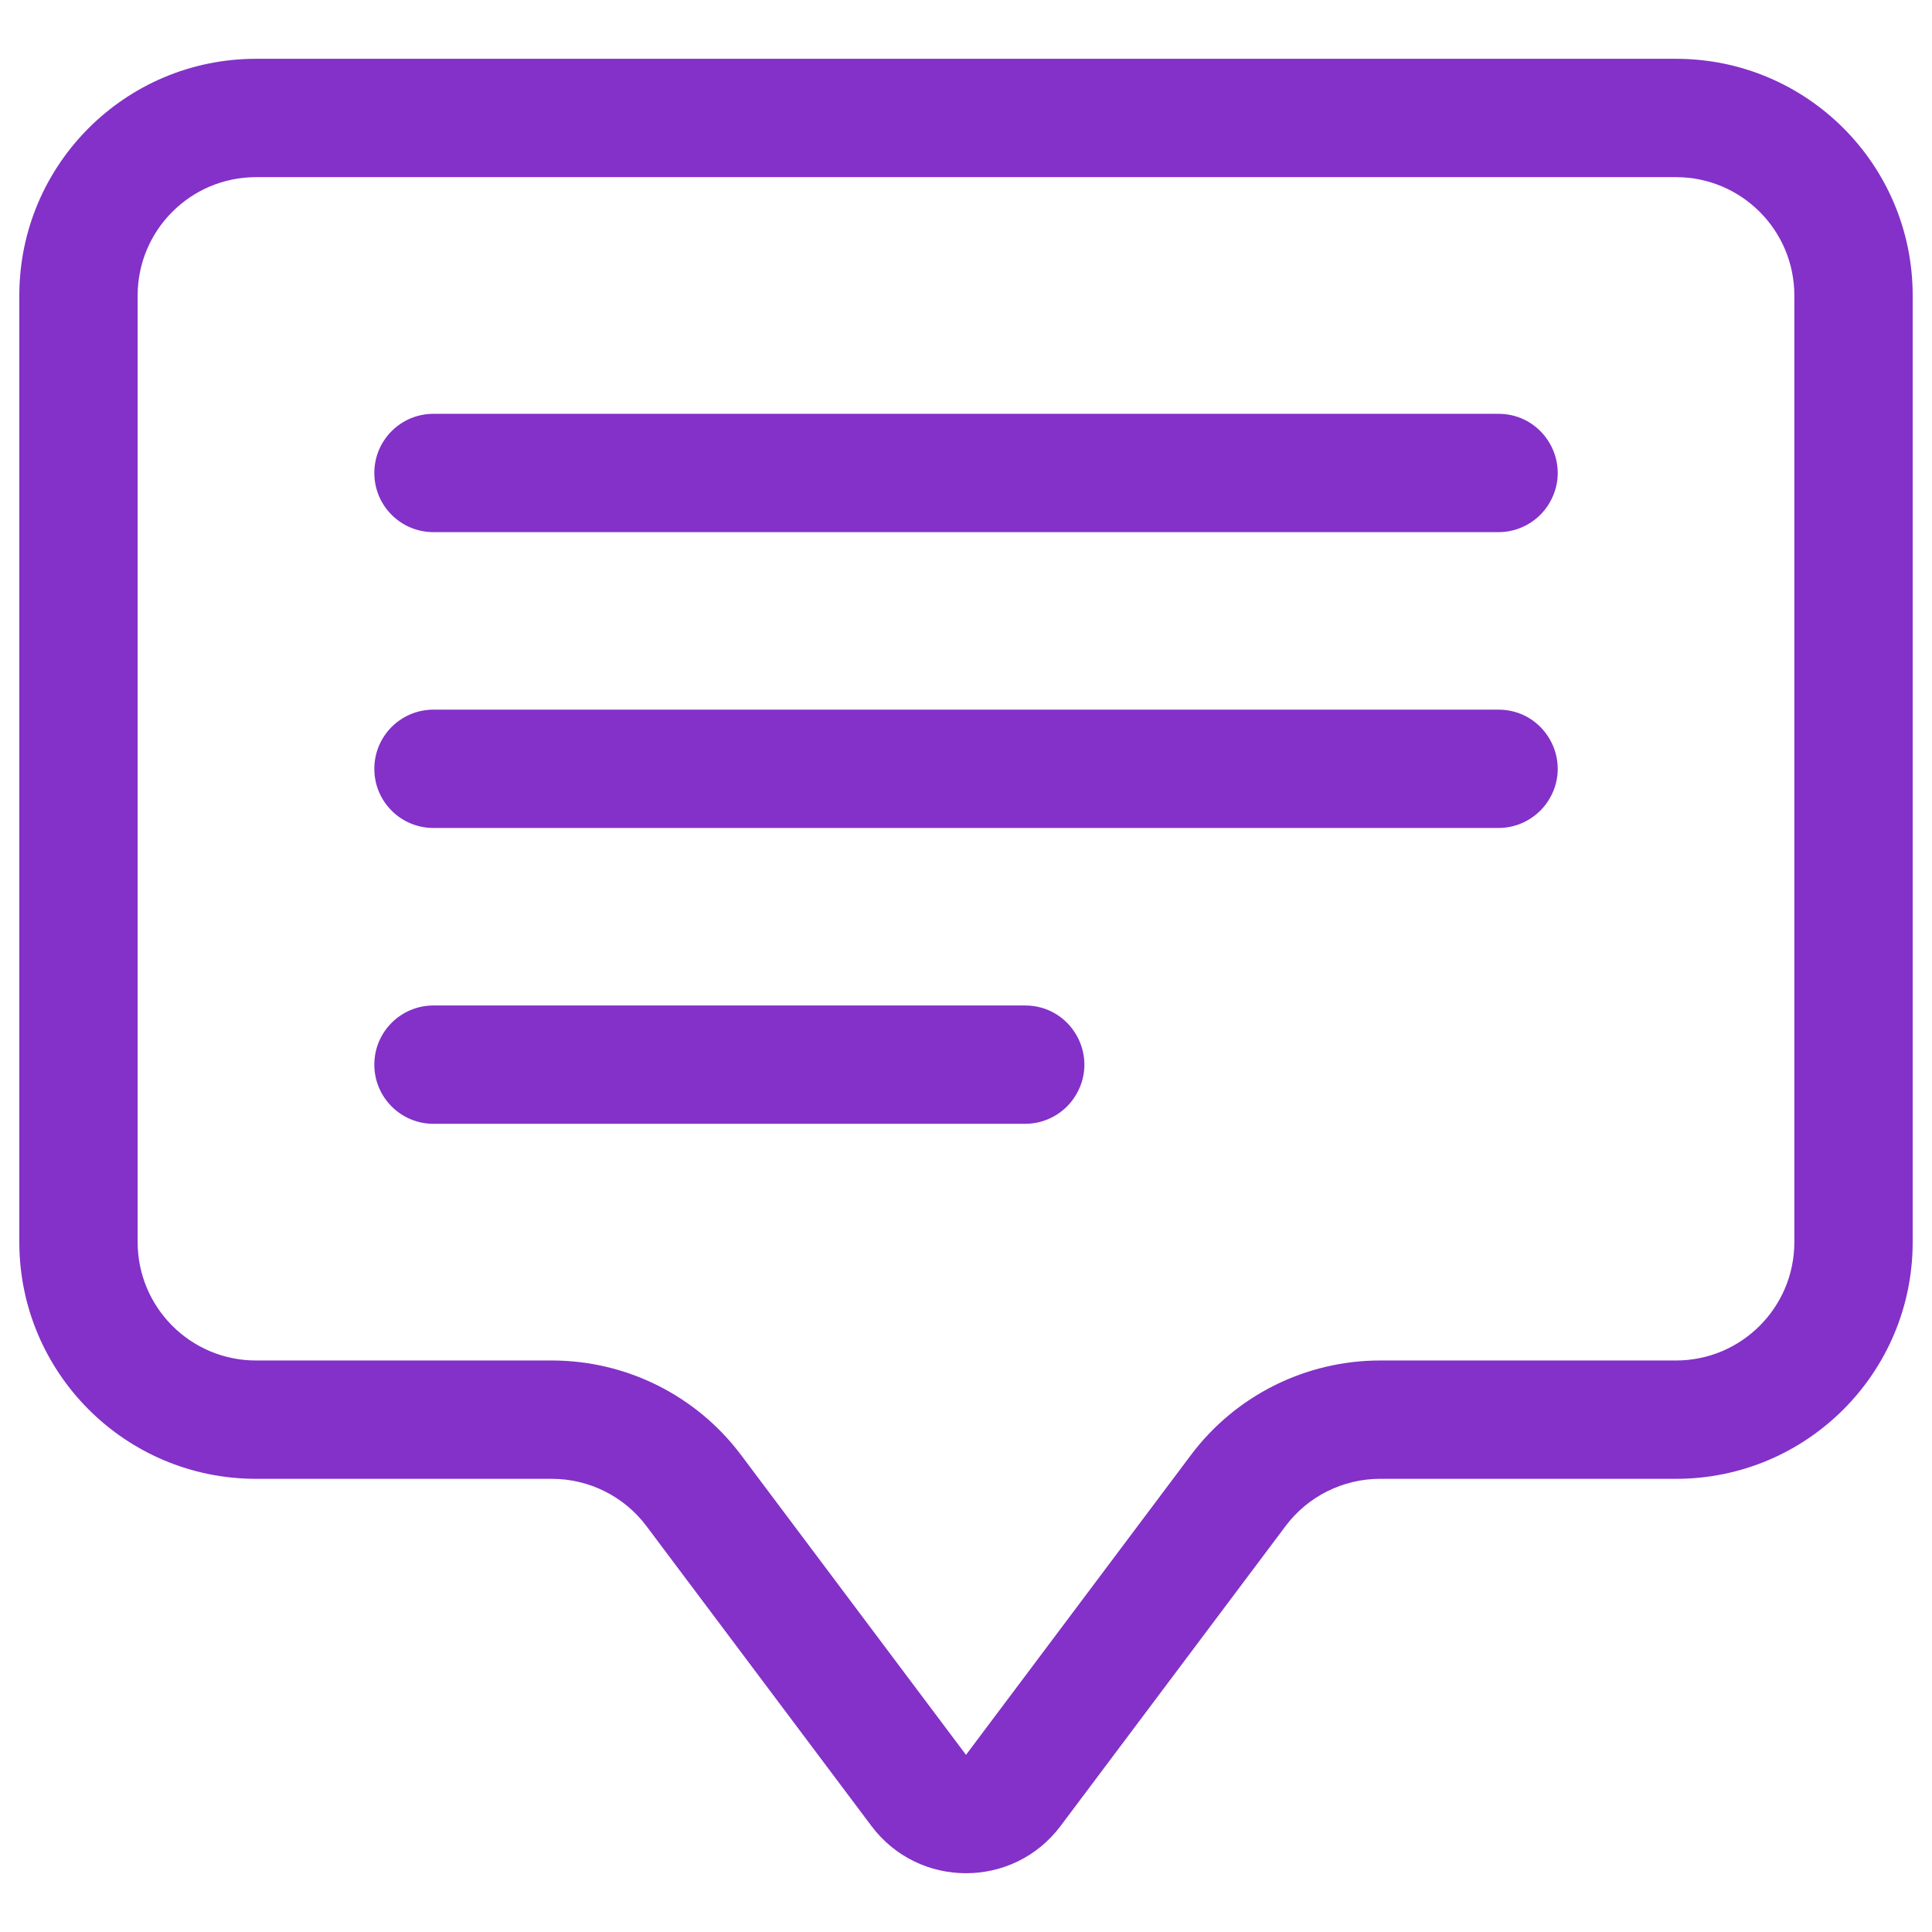 <svg xmlns="http://www.w3.org/2000/svg" fill="#8331c8" class="bi bi-chat-square-text" viewBox="0 0 16 16" id="Chat-Square-Text--Streamline-Bootstrap.svg" height="16" width="16"><desc>Chat Square Text Streamline Icon: https://streamlinehq.com</desc><path d="M13.88 1.467C14.421 1.467 14.86 1.906 14.86 2.447V10.287C14.86 10.828 14.421 11.267 13.88 11.267H11.43C10.813 11.267 10.232 11.557 9.862 12.051L8 14.533L6.138 12.051C5.768 11.557 5.187 11.267 4.57 11.267H2.12C1.579 11.267 1.14 10.828 1.14 10.287V2.447C1.14 1.906 1.579 1.467 2.12 1.467ZM2.12 0.487C1.038 0.487 0.16 1.364 0.16 2.447V10.287C0.16 11.369 1.038 12.247 2.12 12.247H4.57C4.878 12.247 5.169 12.392 5.354 12.639L7.216 15.121C7.608 15.644 8.392 15.644 8.784 15.121L10.646 12.639C10.831 12.392 11.121 12.247 11.43 12.247H13.88C14.963 12.247 15.84 11.369 15.84 10.287V2.447C15.84 1.364 14.963 0.487 13.88 0.487Z" stroke-width="1"></path><path d="M3.1 3.917C3.1 3.646 3.319 3.427 3.59 3.427H12.41C12.787 3.427 13.023 3.835 12.834 4.162C12.747 4.313 12.585 4.407 12.41 4.407H3.59C3.319 4.407 3.1 4.188 3.1 3.917M3.1 6.367C3.1 6.096 3.319 5.877 3.59 5.877H12.41C12.787 5.877 13.023 6.285 12.834 6.612C12.747 6.763 12.585 6.857 12.41 6.857H3.59C3.319 6.857 3.1 6.638 3.1 6.367M3.1 8.817C3.1 8.546 3.319 8.327 3.59 8.327H8.49C8.867 8.327 9.103 8.735 8.914 9.062C8.827 9.213 8.665 9.307 8.49 9.307H3.59C3.319 9.307 3.1 9.087 3.1 8.817" stroke-width="1"></path></svg>